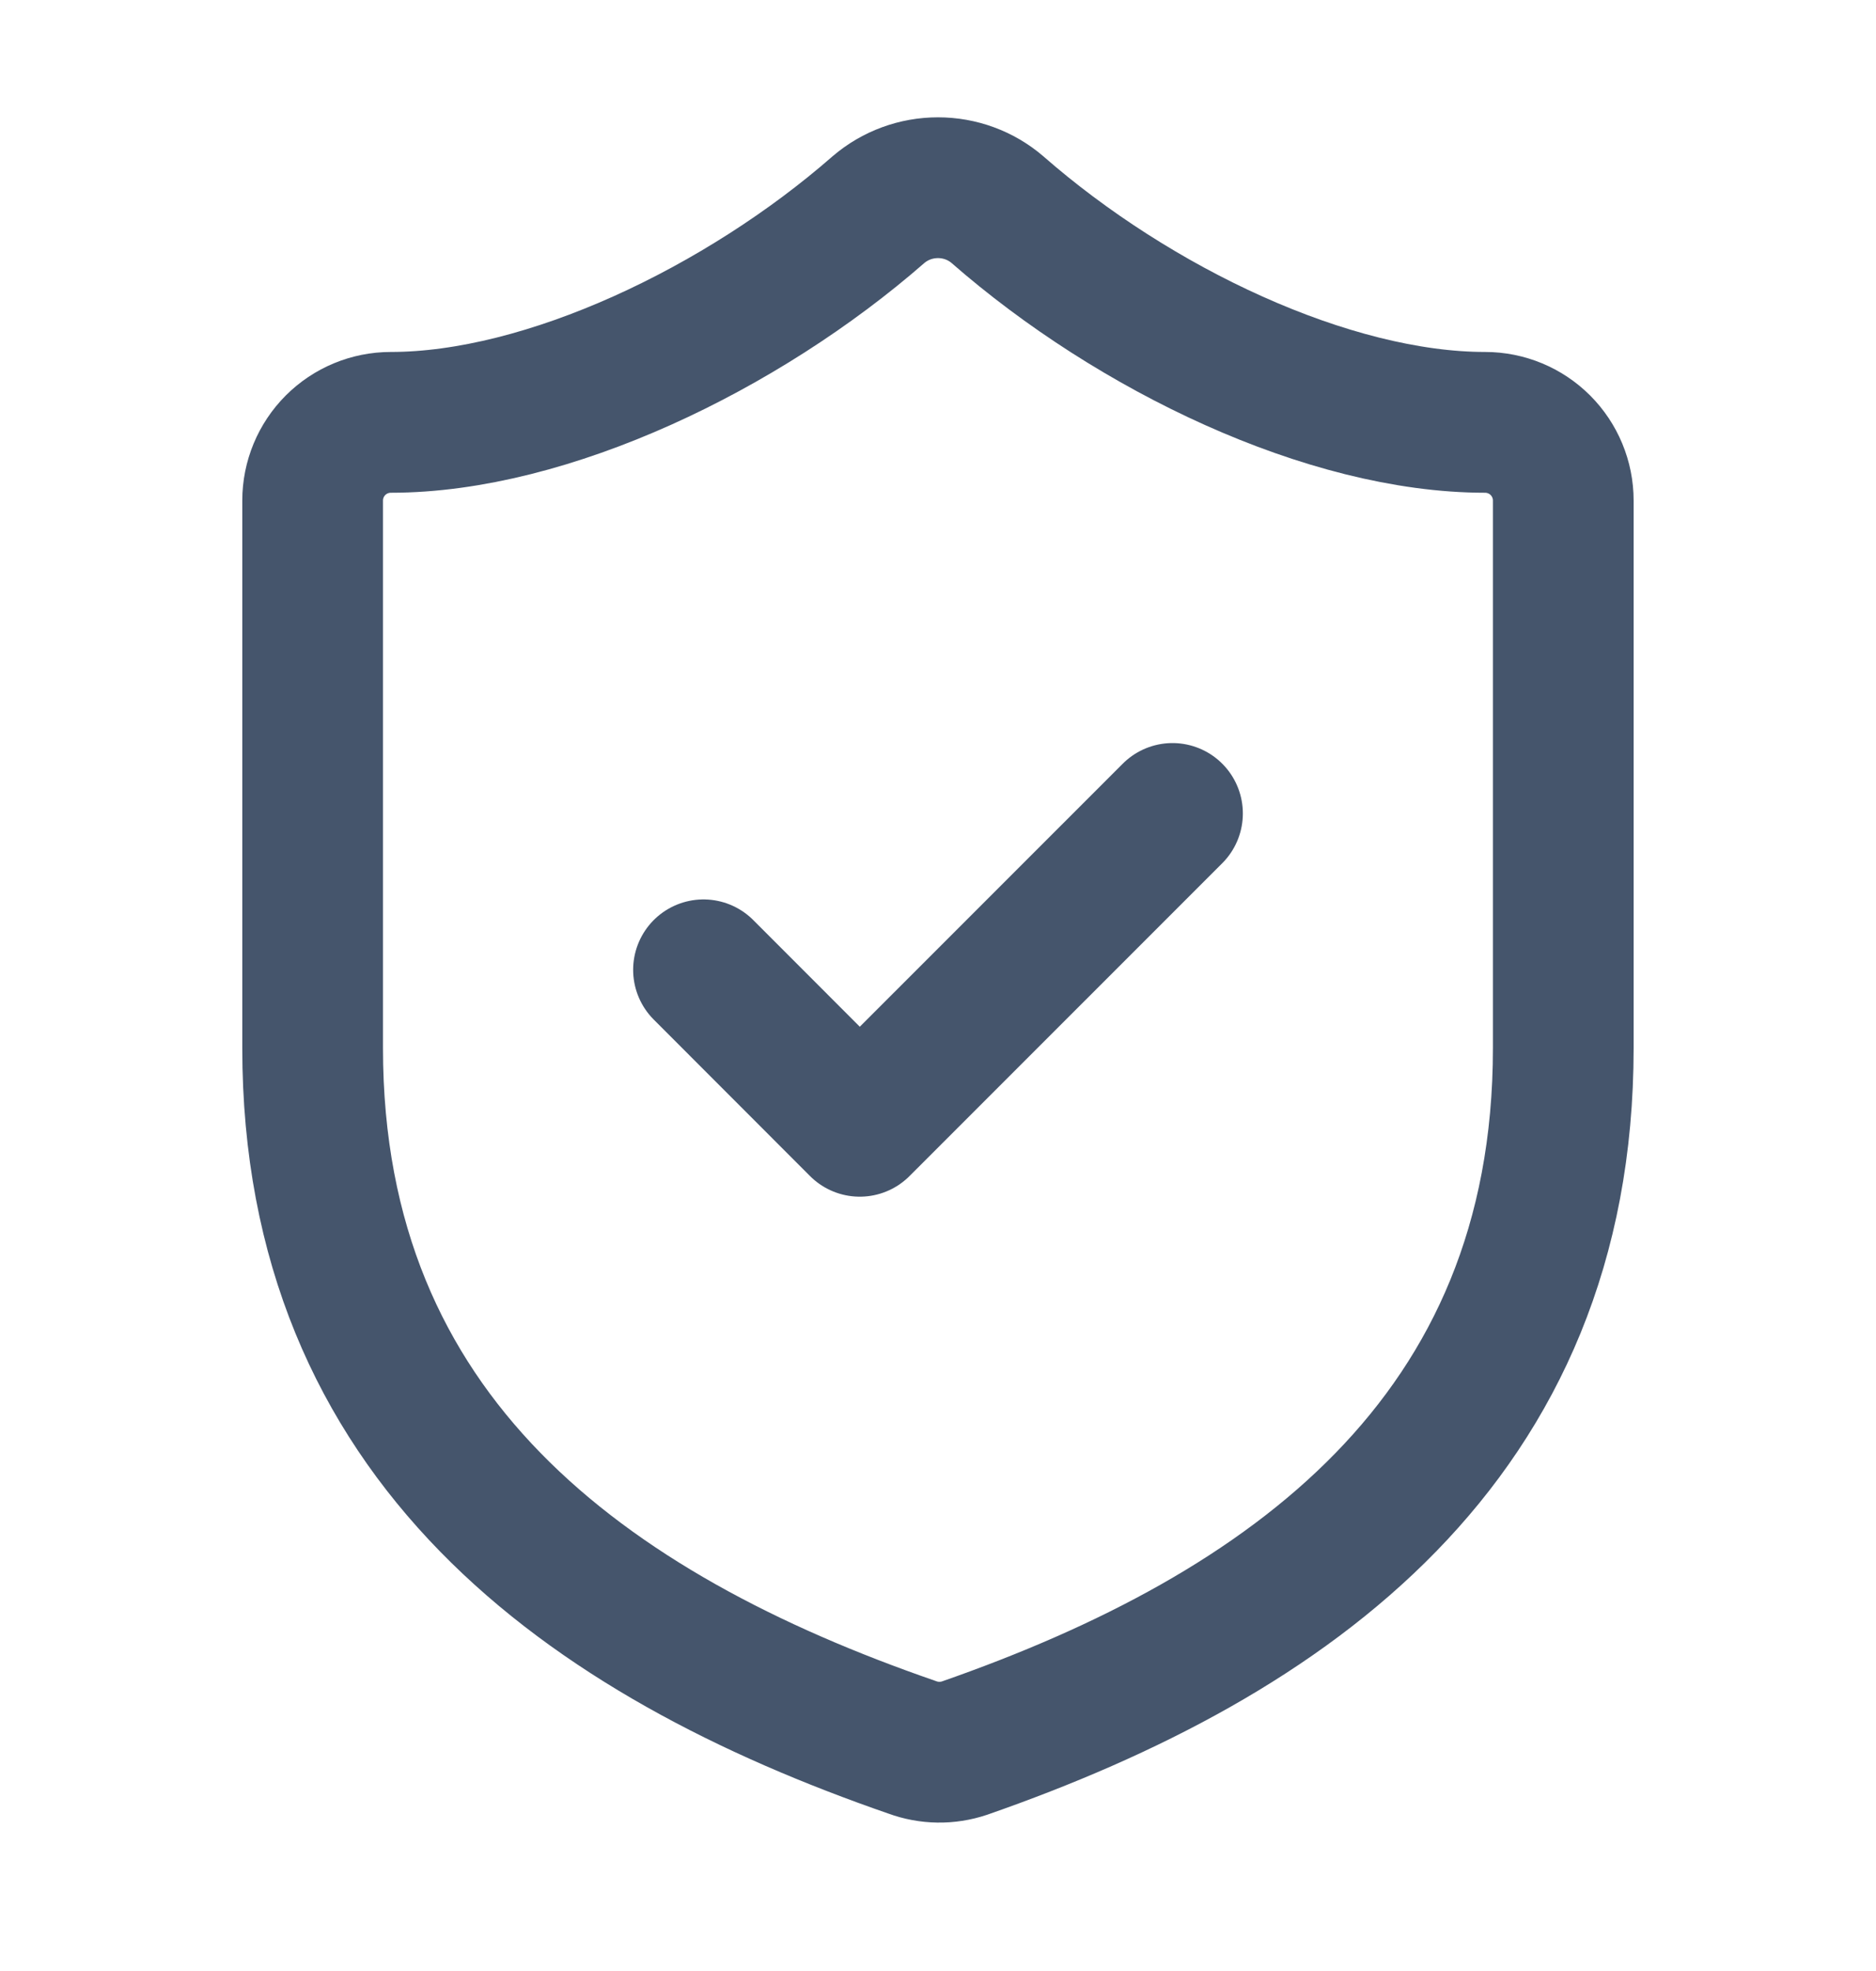 <svg width="20" height="21" viewBox="0 0 20 21" fill="none" xmlns="http://www.w3.org/2000/svg">
<path d="M7.5 10.333L9.166 12L12.5 8.667M16.666 11.167C16.666 15.333 13.75 17.417 10.283 18.625C10.101 18.686 9.904 18.683 9.725 18.617C6.25 17.417 3.333 15.333 3.333 11.167V5.333C3.333 5.112 3.421 4.9 3.577 4.744C3.733 4.588 3.945 4.5 4.166 4.5C5.833 4.5 7.916 3.5 9.366 2.233C9.543 2.082 9.767 2 10 2C10.232 2 10.457 2.082 10.633 2.233C12.091 3.508 14.166 4.5 15.833 4.5C16.054 4.5 16.266 4.588 16.422 4.744C16.578 4.9 16.666 5.112 16.666 5.333V11.167Z" stroke="#45556C" stroke-width="1.5" stroke-linecap="round" stroke-linejoin="round"/>
</svg>
